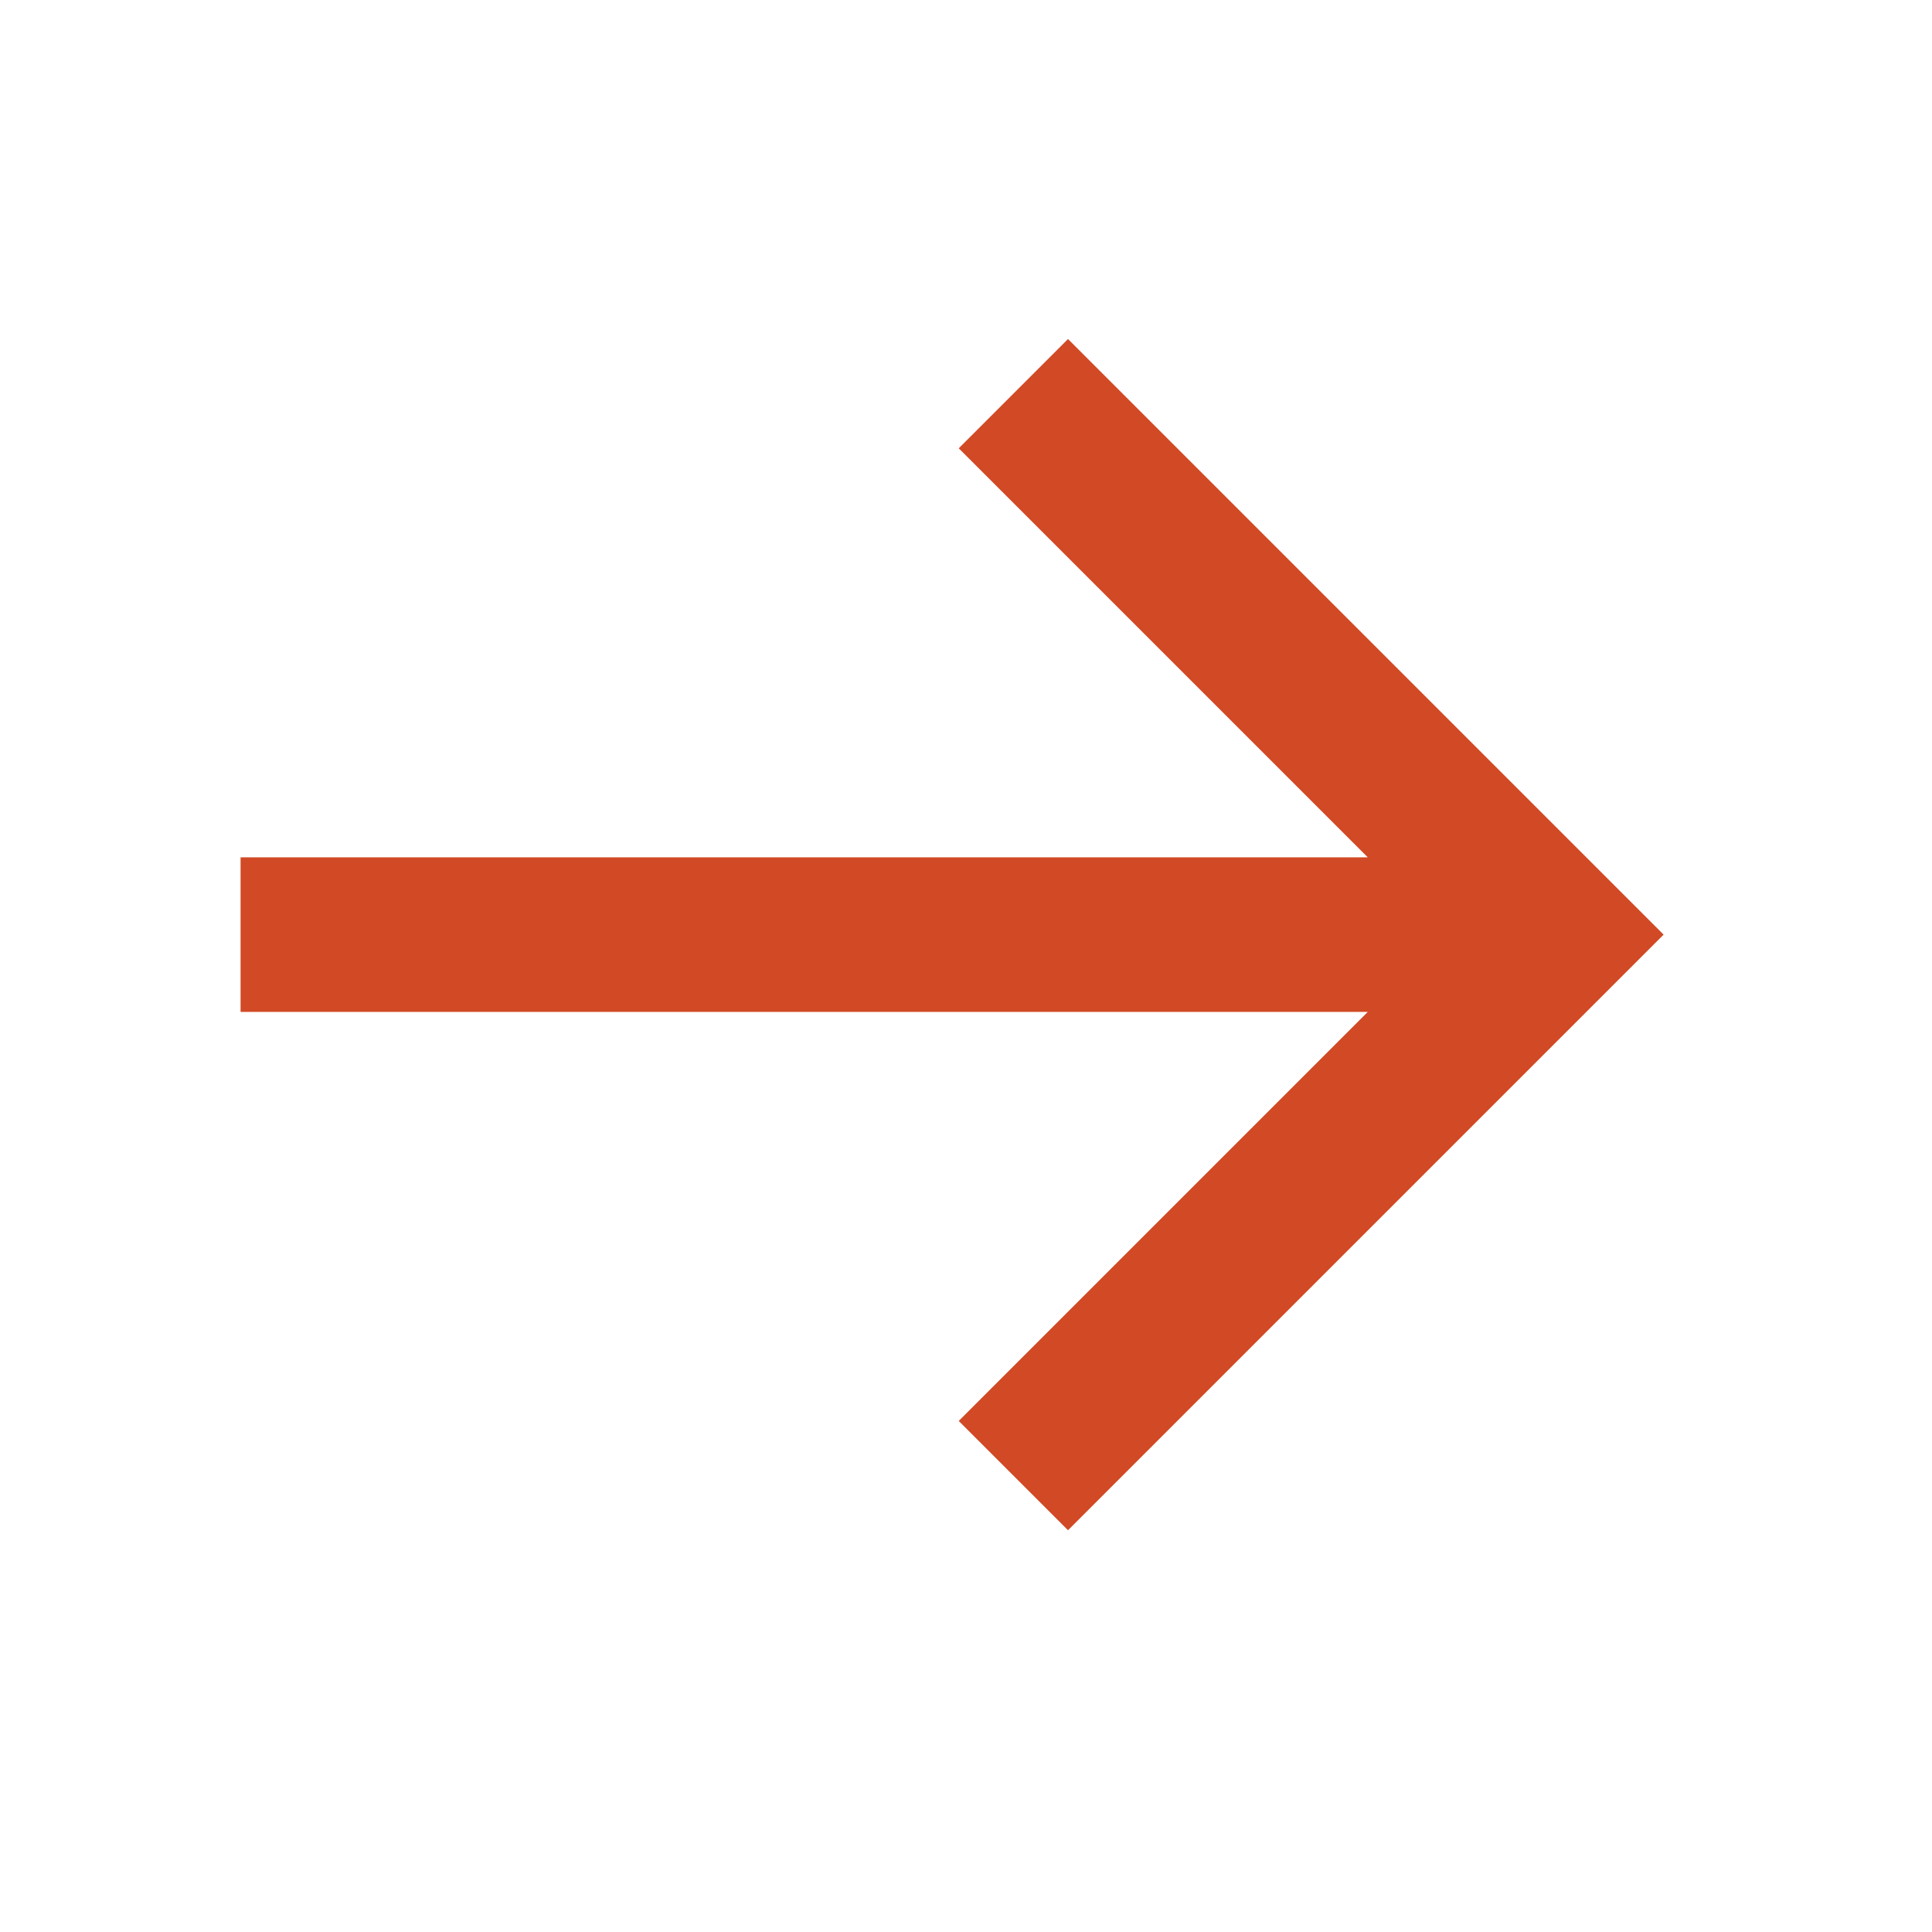 <svg width="25" height="25" viewBox="0 0 25 25" fill="none" xmlns="http://www.w3.org/2000/svg">
<path d="M3.113 13.094L17.699 13.094L12.406 18.387L13.82 19.801L21.527 12.094L13.82 4.387L12.406 5.801L17.699 11.094L3.113 11.094V13.094Z" fill="#D14925"/>
</svg>
